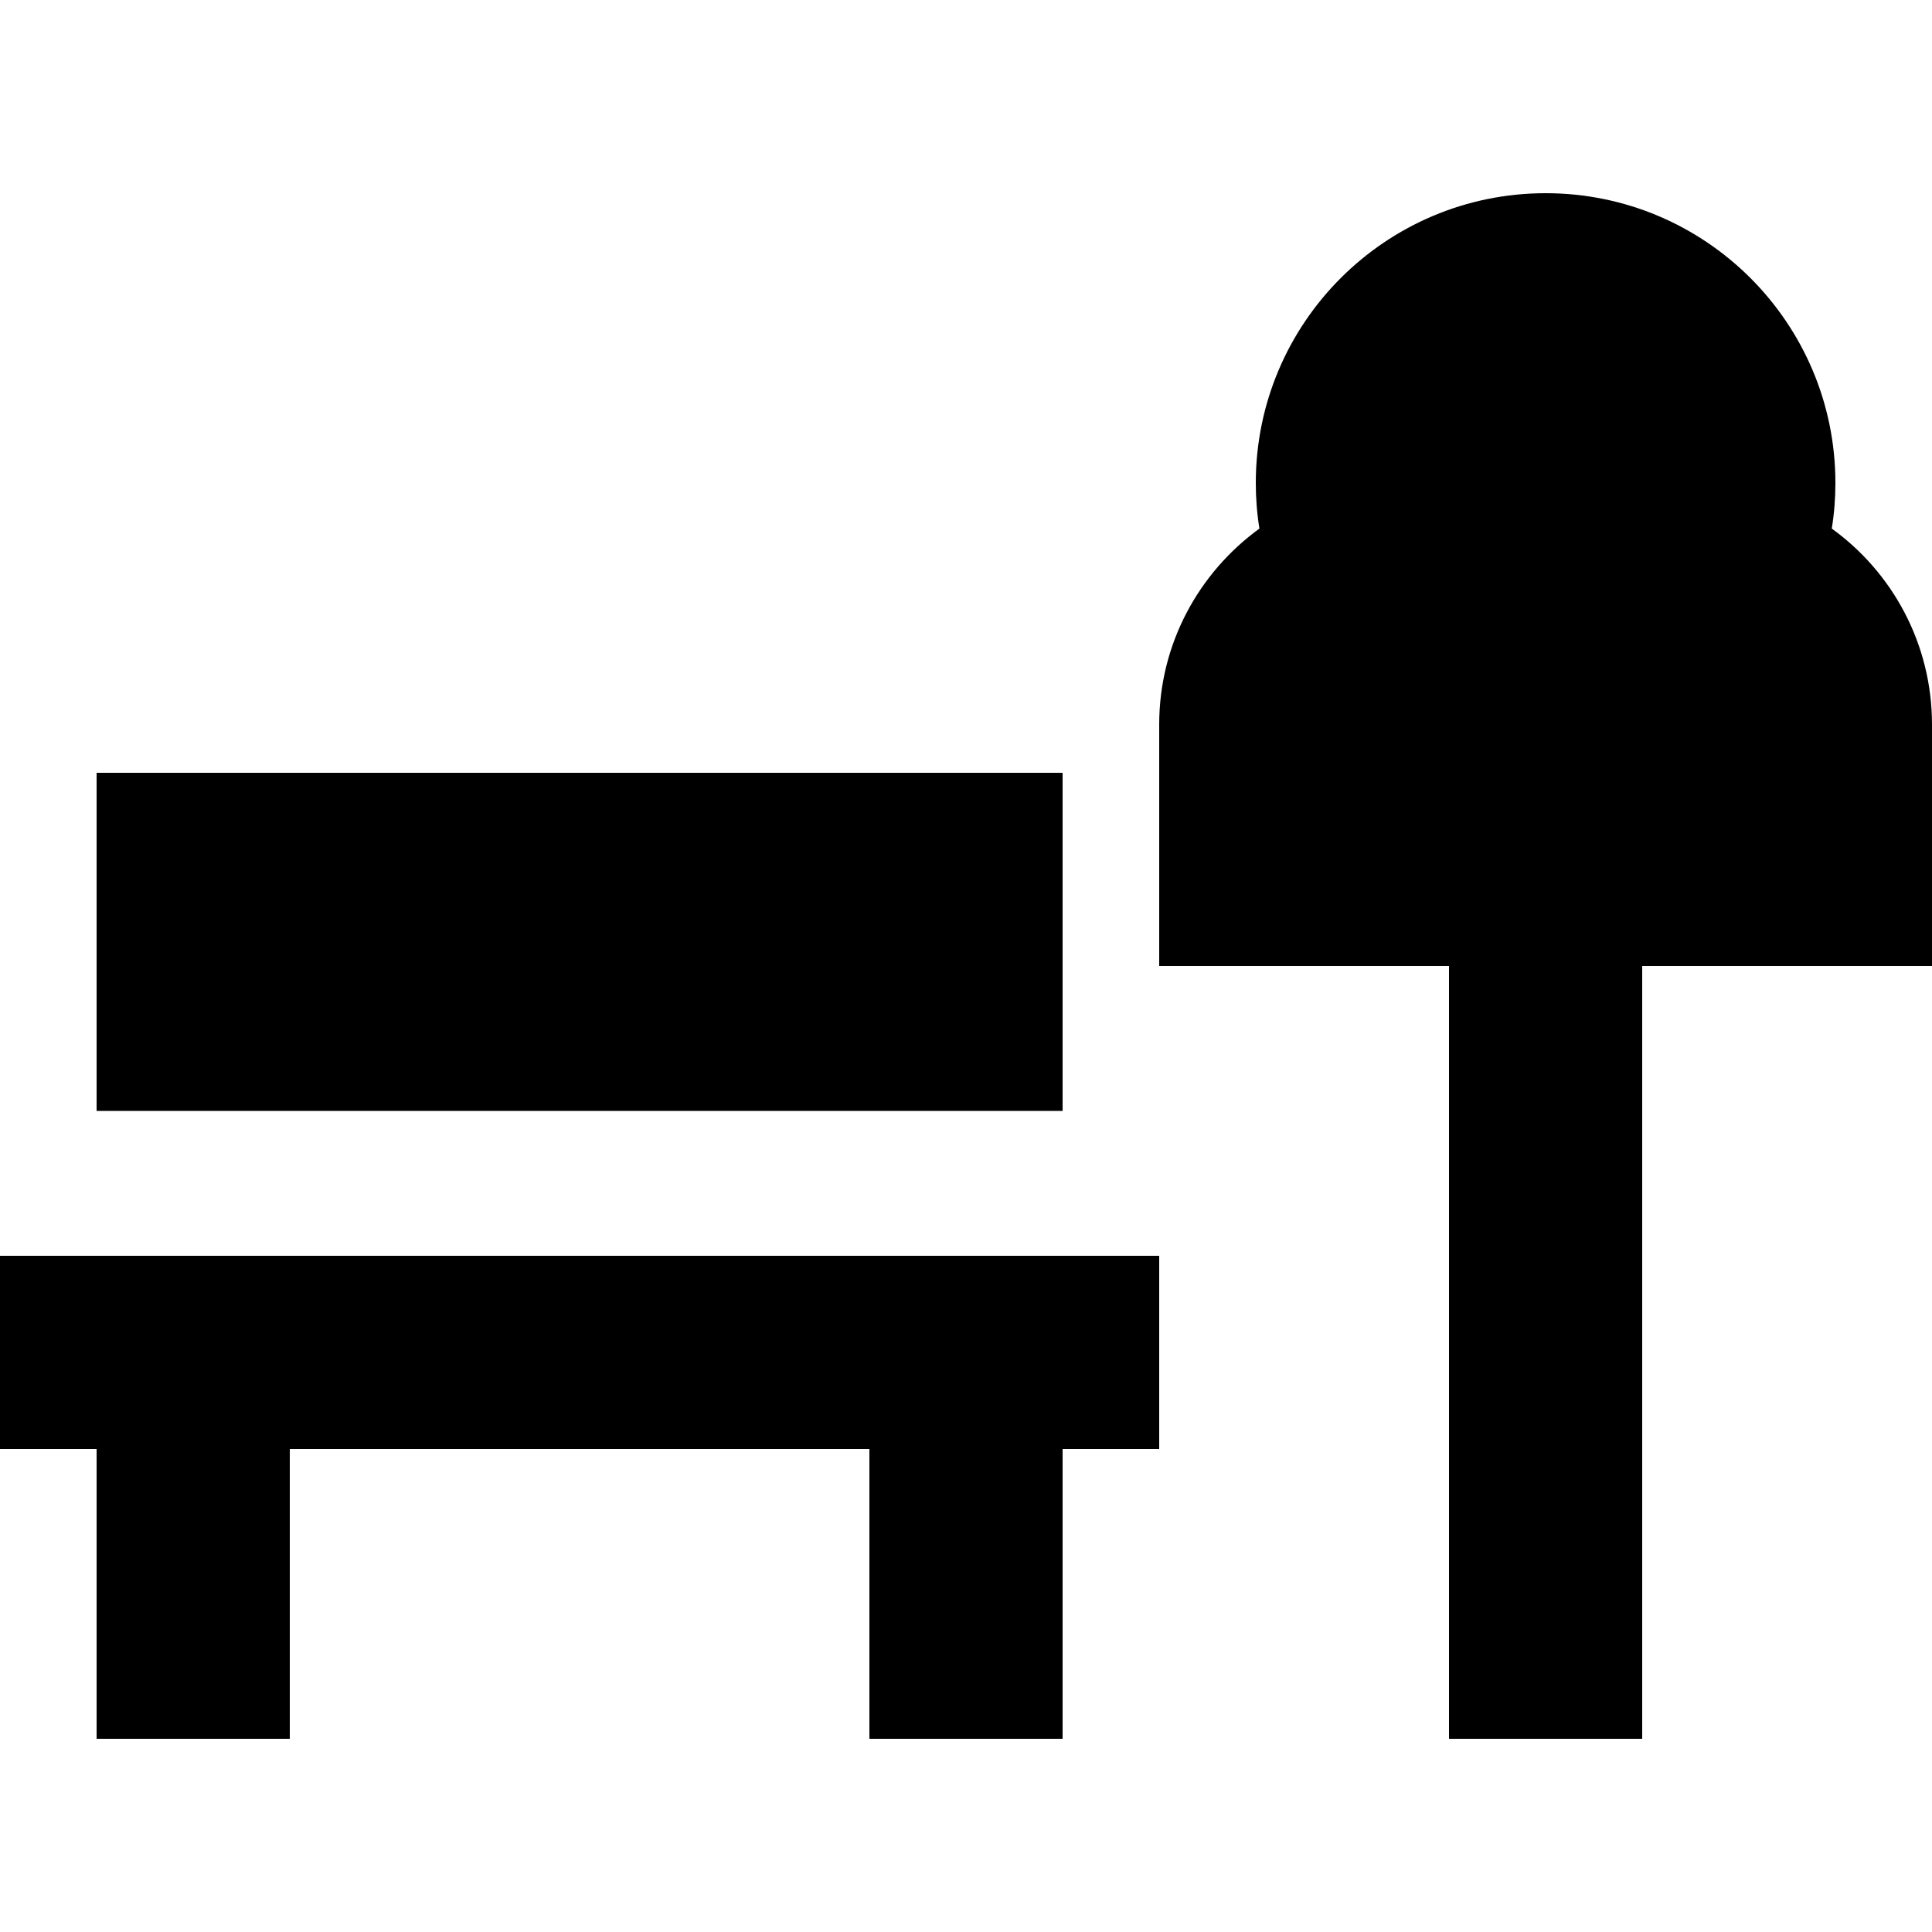 <svg xmlns="http://www.w3.org/2000/svg" viewBox="0 0 640 640"><!--! Font Awesome Pro 7.1.0 by @fontawesome - https://fontawesome.com License - https://fontawesome.com/license (Commercial License) Copyright 2025 Fonticons, Inc. --><path fill="currentColor" d="M384 480L352 480L352 576L288 576L288 480L96 480L96 576L32 576L32 480L0 480L0 416L384 416L384 480zM512 64C565 64 608 107 608 160C608 165.1 607.6 170.2 606.8 175.1C626.9 189.6 640 213.3 640 240L640 320L544 320L544 576L480 576L480 320L384 320L384 240C384 213.3 397.1 189.7 417.2 175.1C416.4 170.2 416 165.1 416 160C416 107 459 64 512 64zM352 368L32 368L32 256L352 256L352 368z"/></svg>